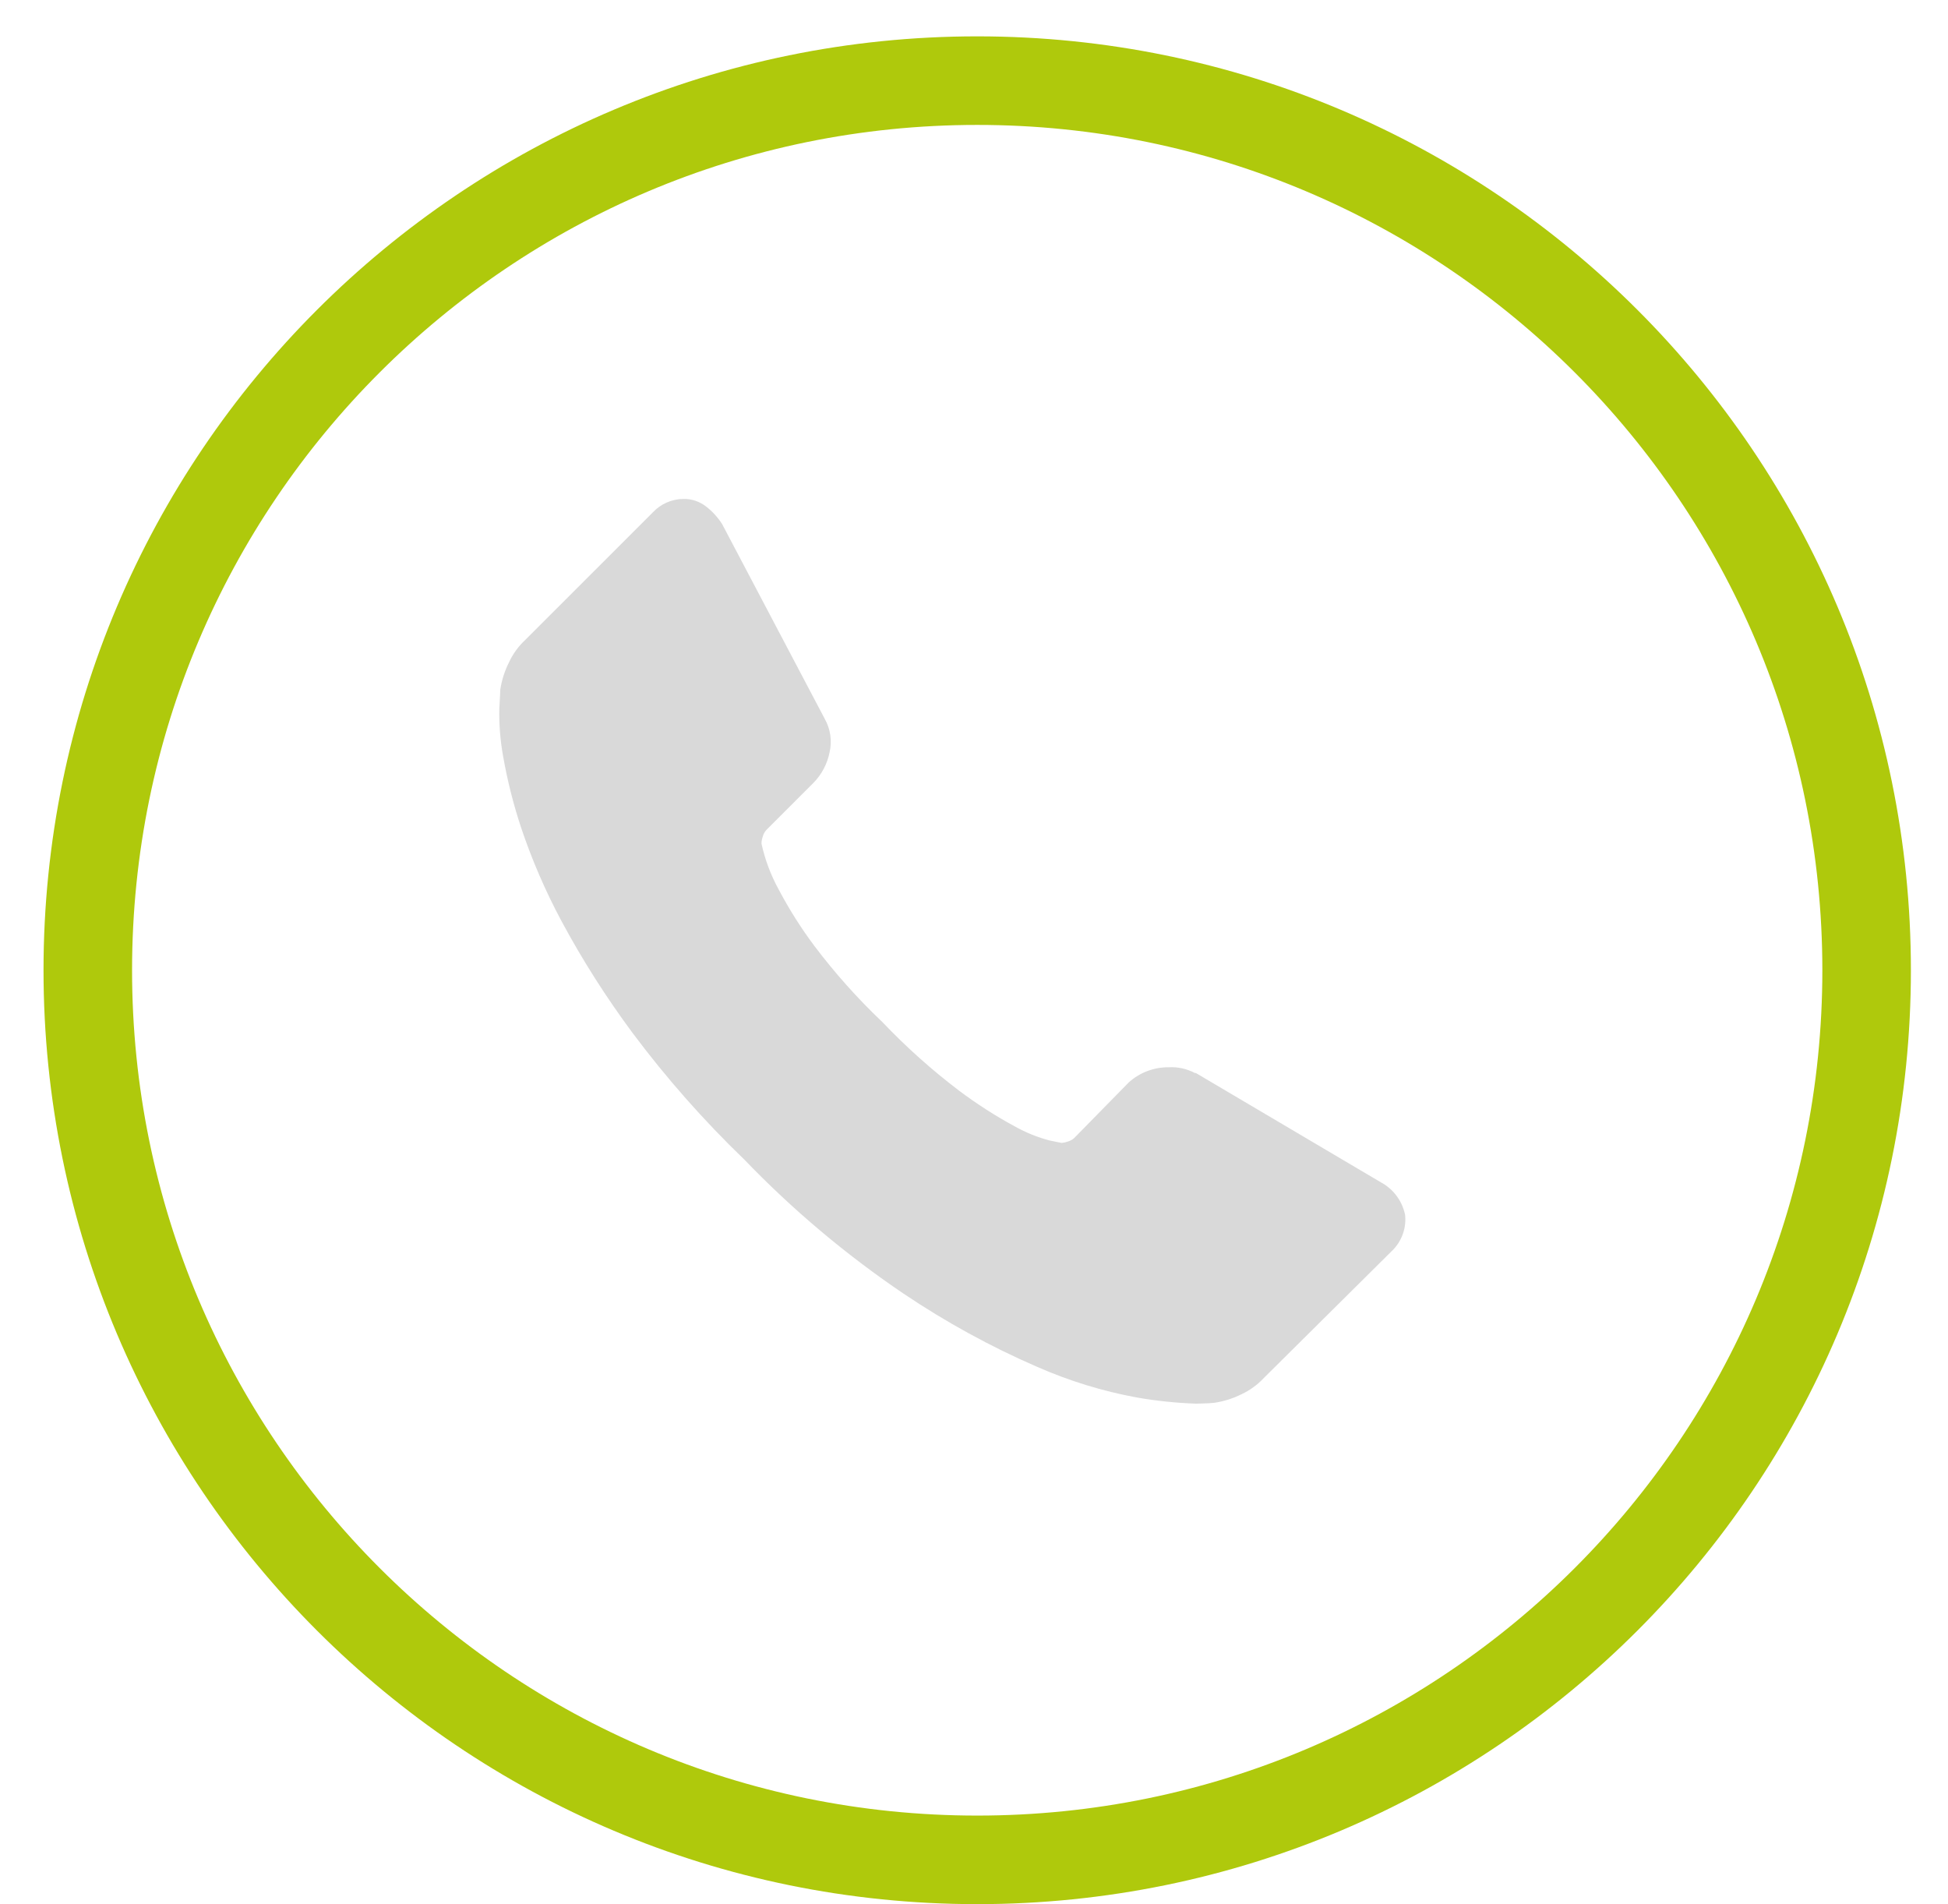 <?xml version="1.0" encoding="UTF-8"?>
<svg width="44px" height="43px" viewBox="0 0 44 43" version="1.1" xmlns="http://www.w3.org/2000/svg" xmlns:xlink="http://www.w3.org/1999/xlink">
    <title>telefon</title>
    <g id="Symbols" stroke="none" stroke-width="1" fill="none" fill-rule="evenodd">
        <g id="footer" transform="translate(-184, -249)">
            <g id="telefon" transform="translate(185.983, 250.821)">
                <path d="M20.09,0 C31.185,0 40.179,8.994 40.179,20.089 C40.179,31.184 31.185,40.179 20.09,40.179 C8.995,40.179 0,31.184 0,20.089 C0,8.994 8.995,0 20.09,0 Z" id="Stroke-368" stroke="#AFC90C" stroke-width="2"></path>
                <path d="M29.749,25.572 C29.797,25.894 29.683,26.217 29.446,26.438 L26.565,29.296 C26.421,29.45 26.25,29.575 26.06,29.664 C25.866,29.761 25.658,29.826 25.441,29.858 L25.312,29.868 C25.239,29.868 25.143,29.877 25.031,29.877 C24.584,29.861 24.139,29.815 23.697,29.738 C22.922,29.596 22.166,29.363 21.444,29.046 C20.387,28.588 19.376,28.032 18.419,27.388 C17.118,26.507 15.914,25.493 14.826,24.362 C13.909,23.479 13.066,22.523 12.304,21.504 C11.71,20.703 11.173,19.861 10.701,18.982 C10.34,18.309 10.036,17.607 9.792,16.883 C9.615,16.352 9.478,15.809 9.381,15.258 C9.317,14.904 9.288,14.544 9.295,14.186 C9.31,13.928 9.317,13.783 9.317,13.752 C9.35,13.537 9.417,13.33 9.514,13.135 C9.603,12.945 9.727,12.773 9.88,12.631 L12.762,9.75 C12.941,9.558 13.193,9.447 13.457,9.446 C13.638,9.443 13.817,9.503 13.961,9.614 C14.106,9.725 14.23,9.86 14.329,10.016 L16.645,14.411 C16.776,14.641 16.814,14.912 16.755,15.168 C16.703,15.43 16.575,15.672 16.387,15.862 L15.326,16.923 C15.29,16.962 15.263,17.01 15.249,17.062 C15.23,17.116 15.217,17.172 15.217,17.23 C15.296,17.593 15.428,17.942 15.607,18.269 C15.841,18.711 16.109,19.136 16.409,19.537 C16.874,20.153 17.388,20.729 17.947,21.259 C18.482,21.821 19.061,22.339 19.68,22.809 C20.082,23.11 20.505,23.382 20.946,23.62 C21.191,23.756 21.453,23.863 21.726,23.934 L21.997,23.989 C22.044,23.984 22.093,23.974 22.139,23.957 C22.191,23.942 22.237,23.916 22.278,23.881 L23.511,22.624 C23.76,22.398 24.084,22.277 24.42,22.28 C24.623,22.269 24.825,22.315 25.006,22.41 L25.028,22.41 L29.208,24.879 C29.484,25.027 29.682,25.289 29.75,25.595 L29.75,25.572 L29.749,25.572 Z" id="Fill-1217" fill="#D9D9D9"></path>
            </g>
        </g>
    </g>
</svg>